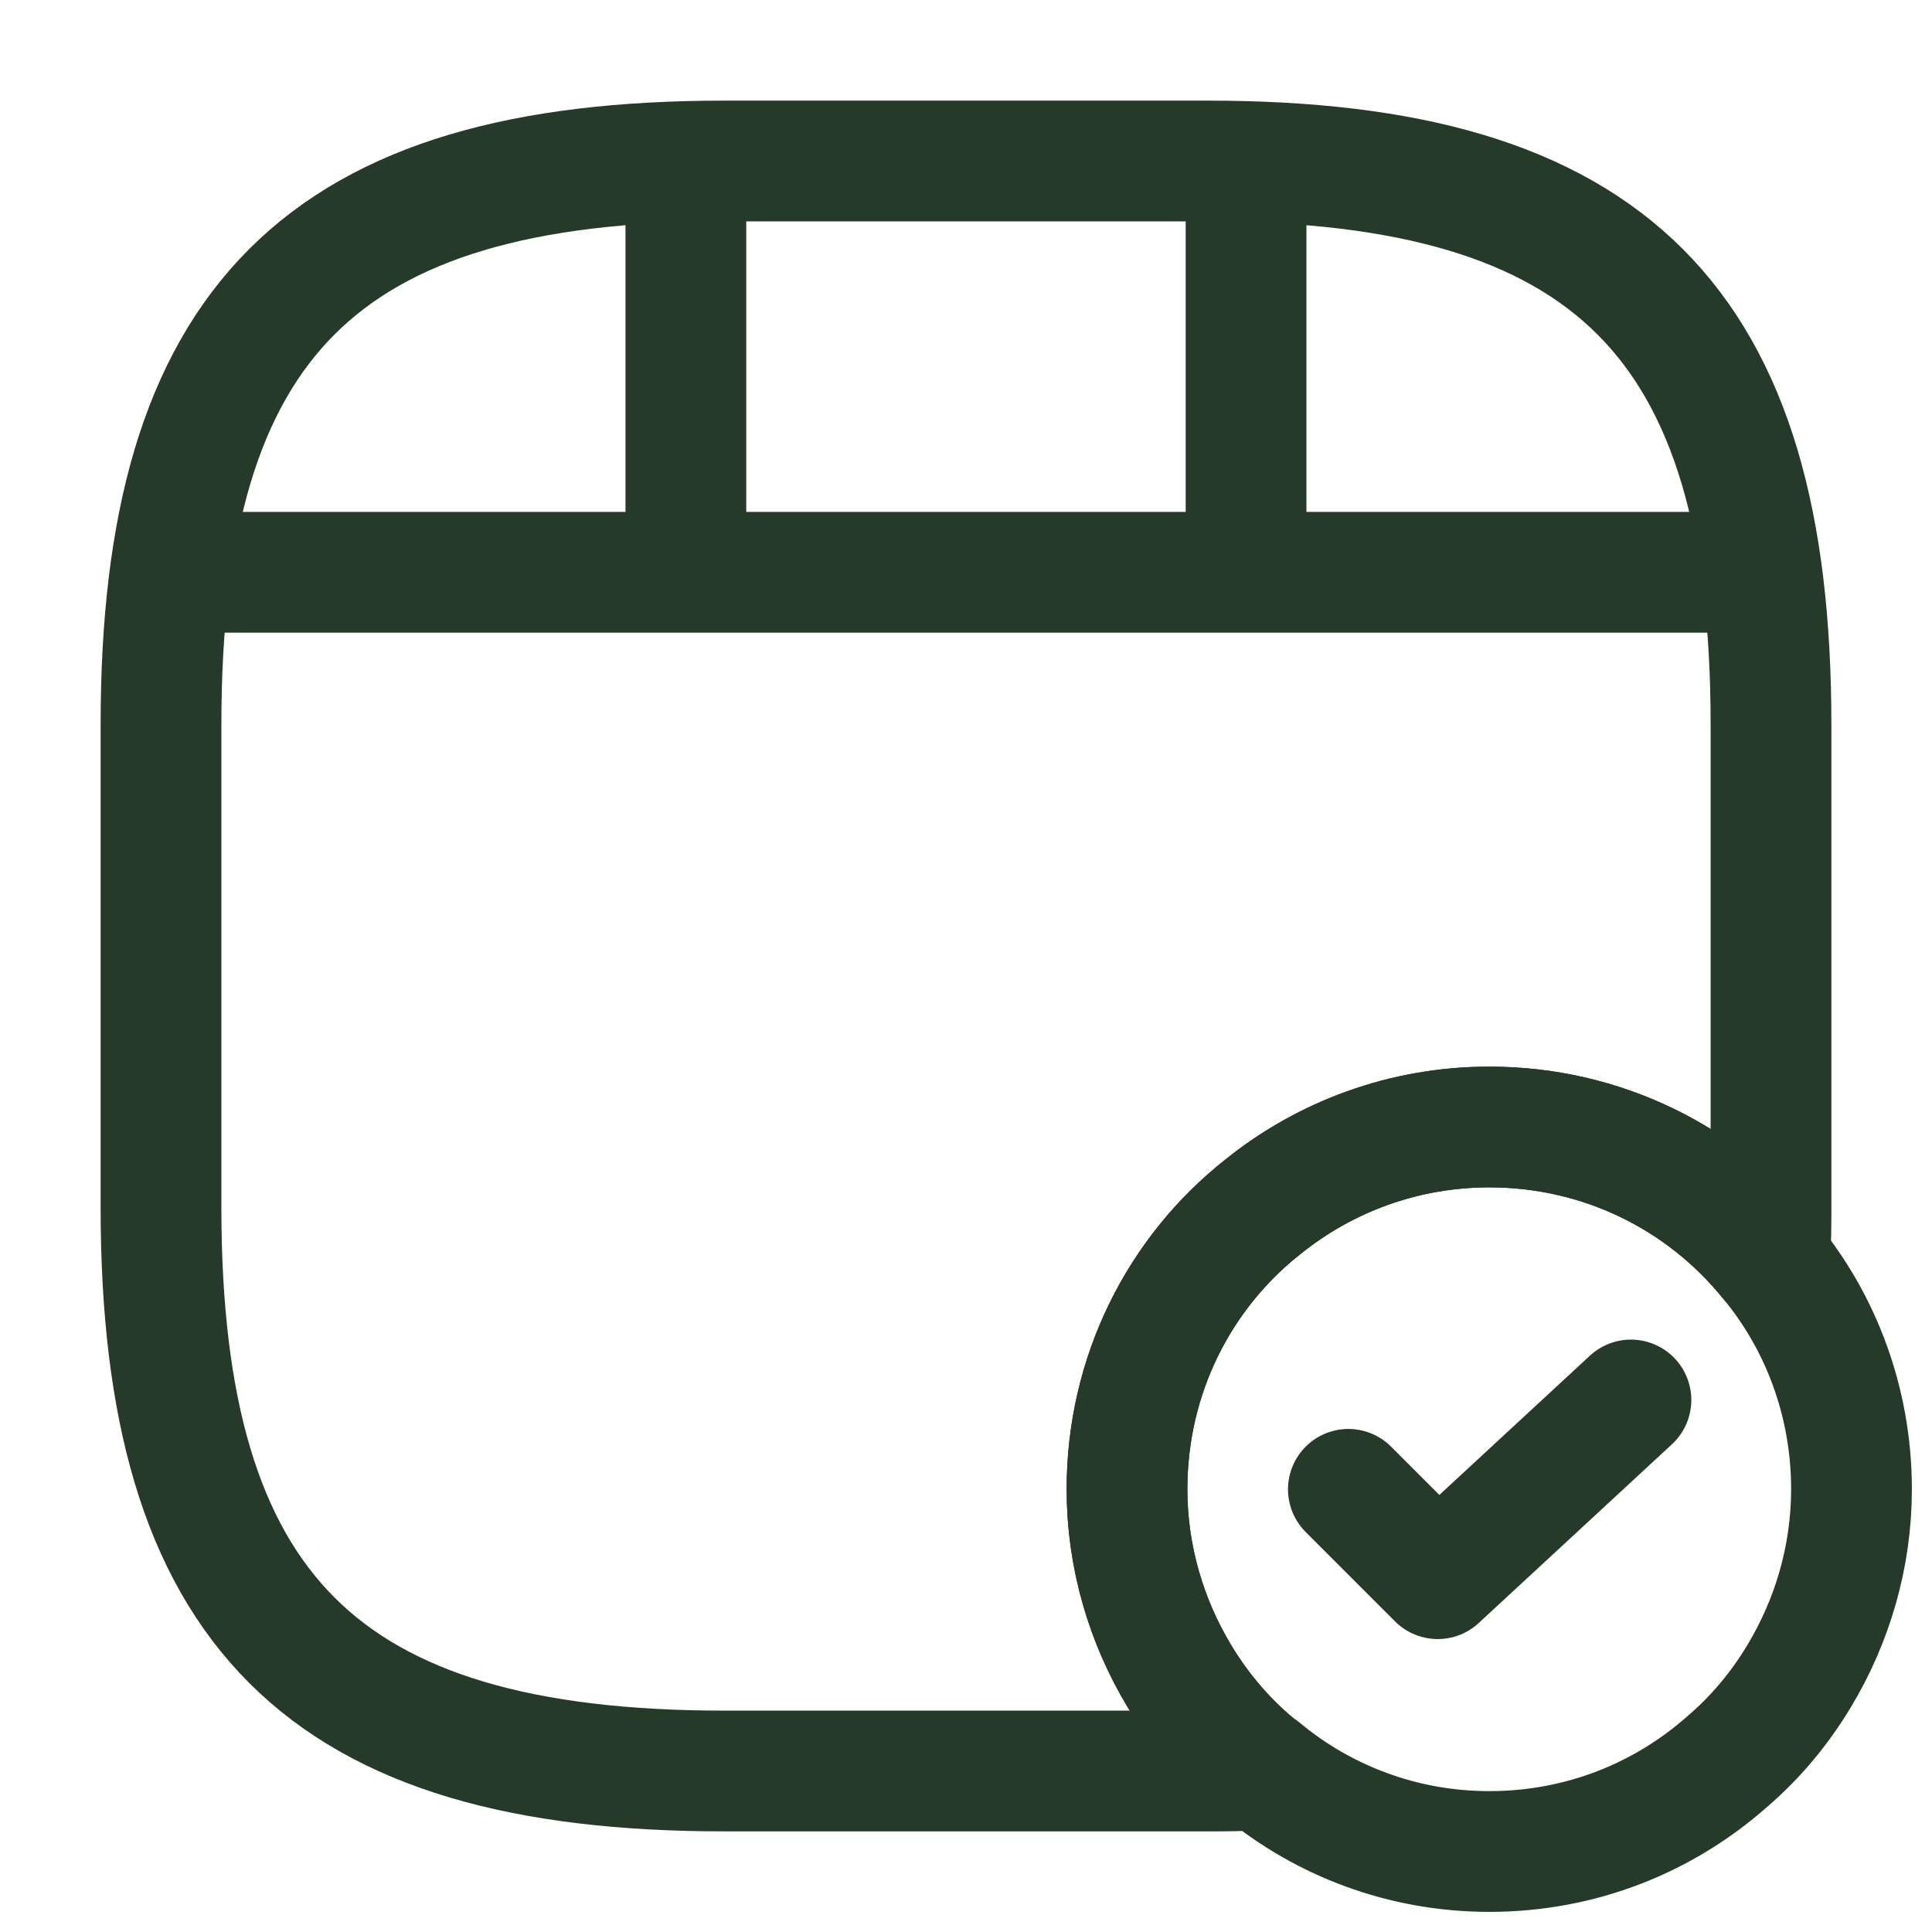 <svg width="24" height="24" viewBox="0 0 24 24" fill="none" xmlns="http://www.w3.org/2000/svg">
<path d="M22 9V15C22 15.22 22 15.44 21.98 15.65C21.16 14.64 19.91 14 18.5 14C17.44 14 16.46 14.37 15.69 14.99C14.65 15.81 14 17.08 14 18.5C14 19.34 14.24 20.14 14.65 20.82C14.92 21.27 15.26 21.66 15.66 21.98C15.45 22 15.23 22 15 22H9C4 22 2 20 2 15V9C2 4 4 2 9 2H15C20 2 22 4 22 9Z" stroke="#263A29" stroke-width="1.5" stroke-linecap="round" stroke-linejoin="round"/>
<path d="M2.52 7.109H21.48" stroke="#263A29" stroke-width="1.5" stroke-linecap="round" stroke-linejoin="round"/>
<path d="M8.52 2.109V6.969" stroke="#263A29" stroke-width="1.5" stroke-linecap="round" stroke-linejoin="round"/>
<path d="M15.479 2.109V6.519" stroke="#263A29" stroke-width="1.5" stroke-linecap="round" stroke-linejoin="round"/>
<path d="M23 18.5C23 19.34 22.76 20.14 22.35 20.82C22.11 21.22 21.81 21.58 21.46 21.88C20.67 22.58 19.64 23 18.5 23C17.43 23 16.44 22.62 15.67 21.98H15.66C15.26 21.66 14.92 21.27 14.65 20.82C14.24 20.14 14 19.34 14 18.5C14 17.08 14.65 15.81 15.69 14.99C16.46 14.37 17.44 14 18.5 14C19.91 14 21.16 14.64 21.98 15.65C22.62 16.42 23 17.42 23 18.5Z" stroke="#263A29" stroke-width="1.5" stroke-miterlimit="10" stroke-linecap="round" stroke-linejoin="round"/>
<path d="M16.75 18.501L17.86 19.611L20.26 17.391" stroke="#263A29" stroke-width="1.5" stroke-linecap="round" stroke-linejoin="round"/>
</svg>
